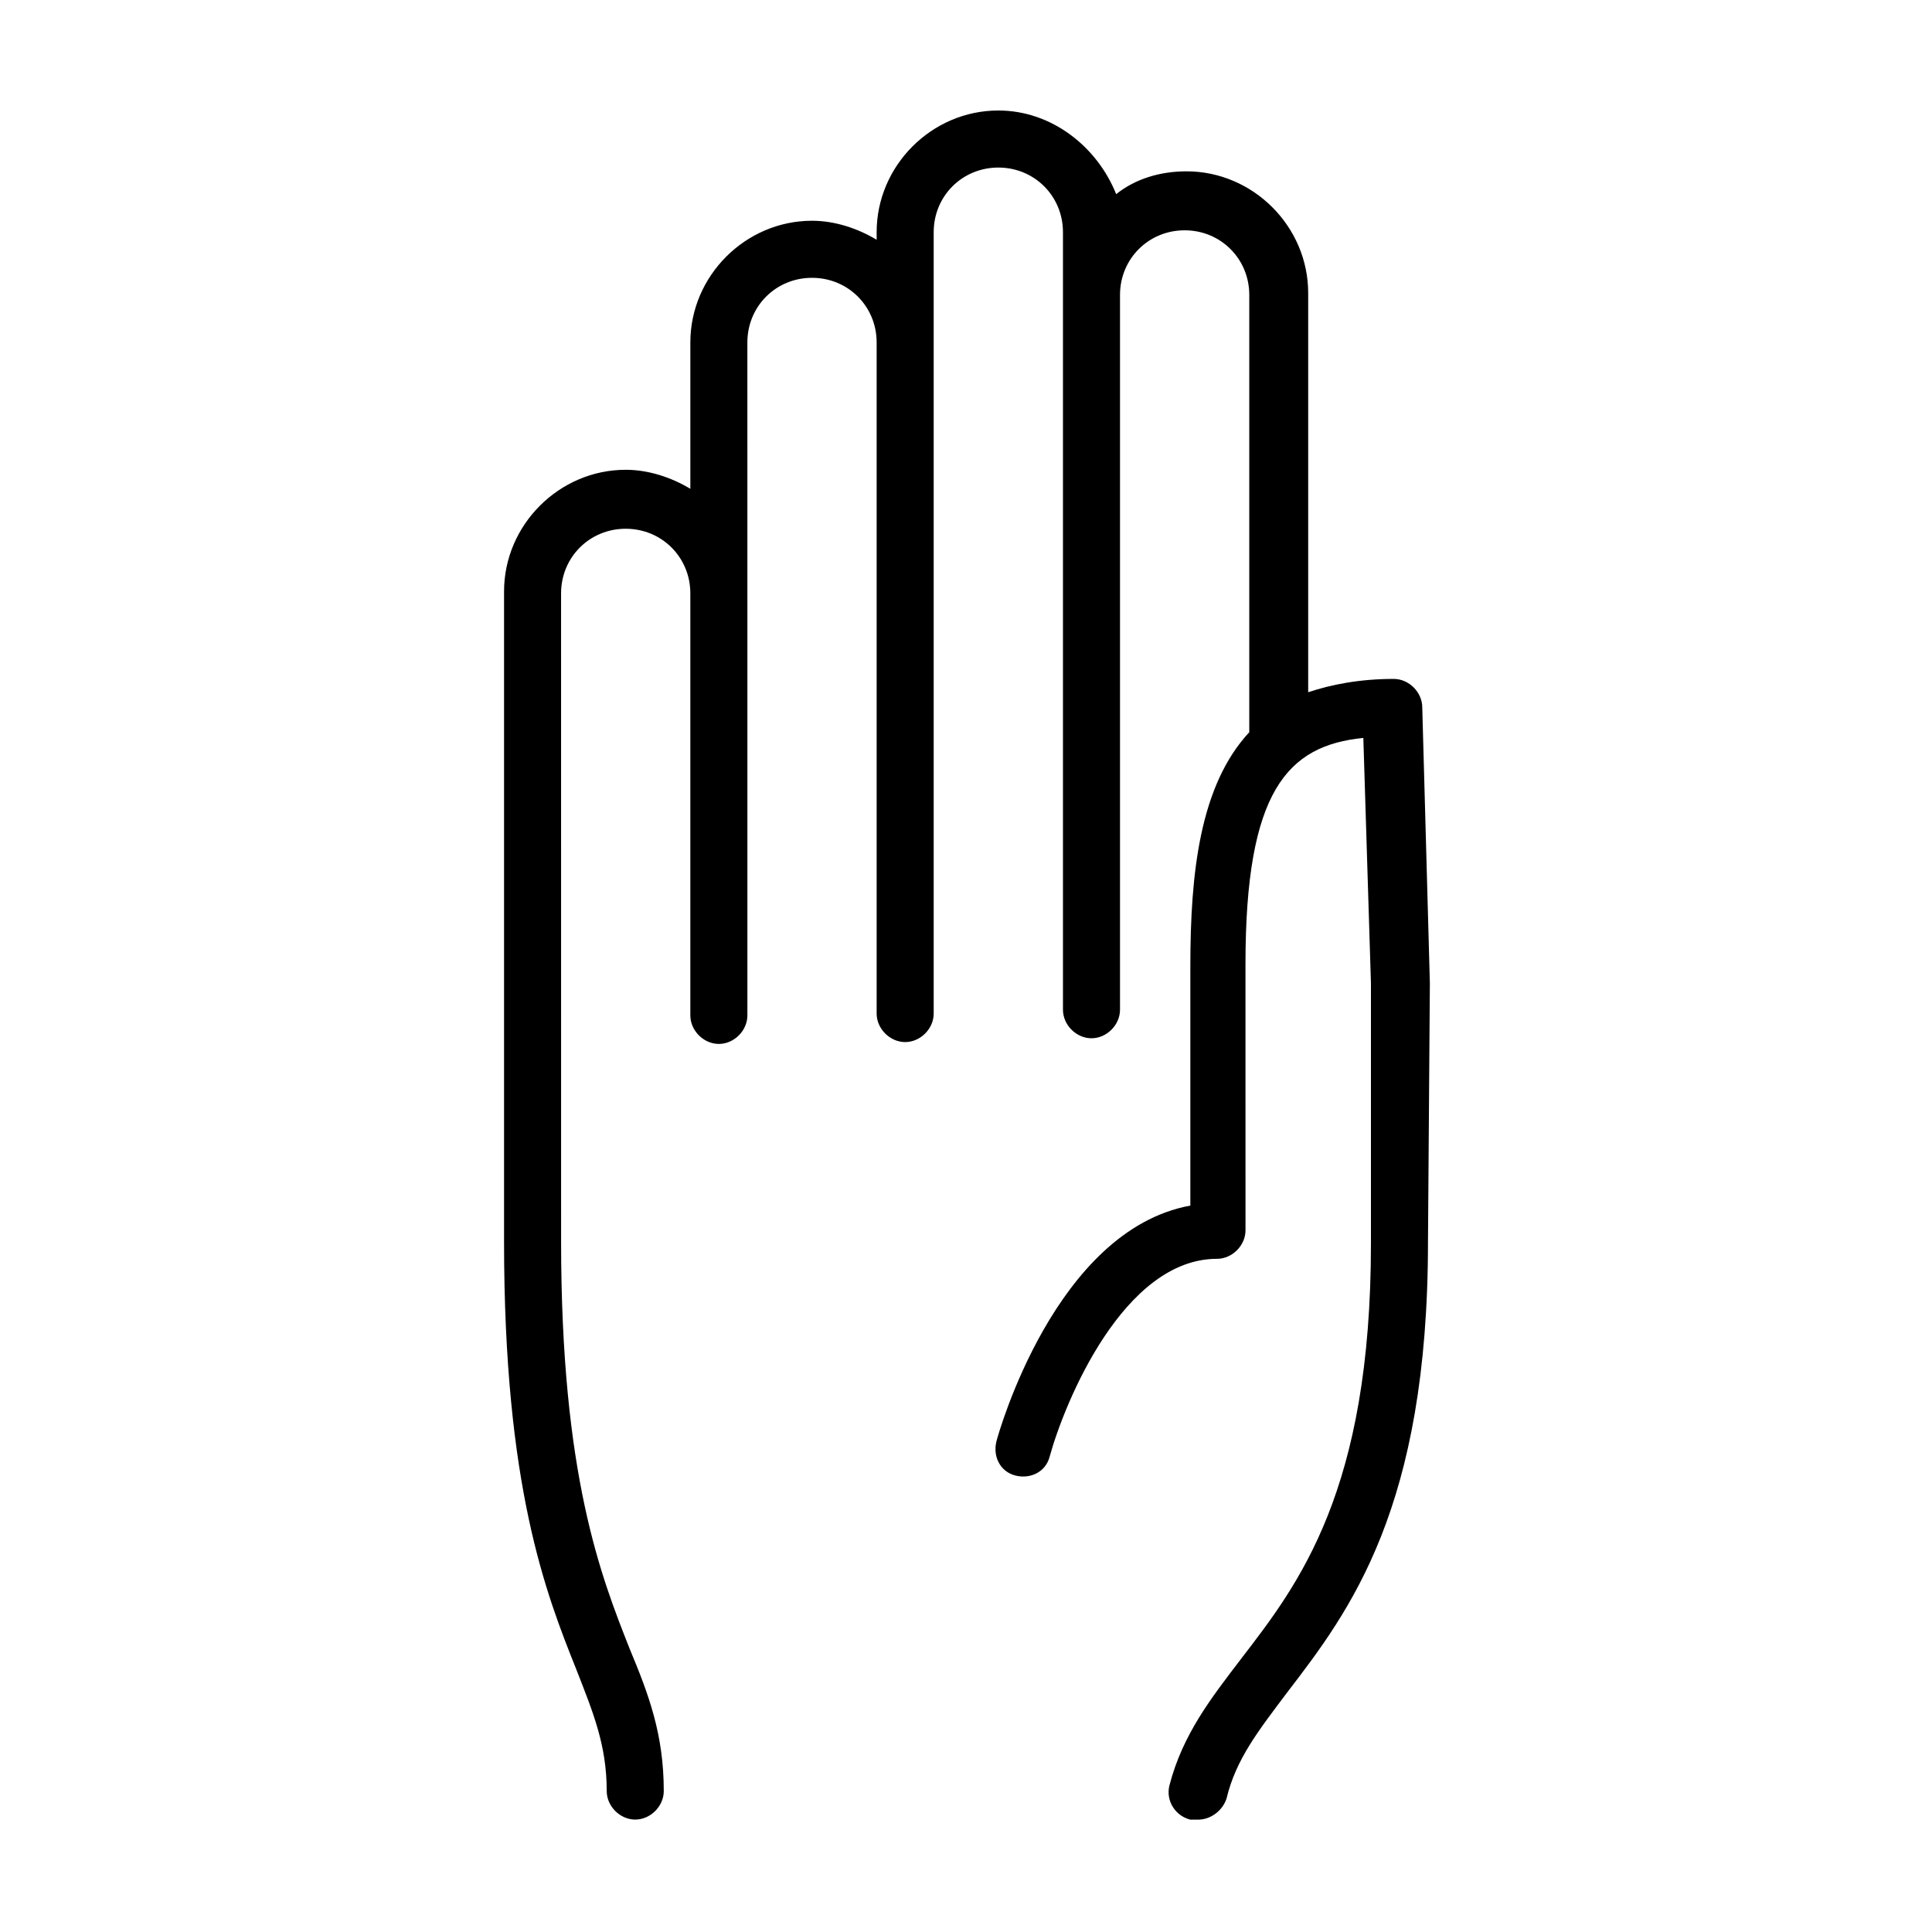 <?xml version="1.0" encoding="UTF-8"?>
<!-- Uploaded to: SVG Repo, www.svgrepo.com, Generator: SVG Repo Mixer Tools -->
<svg fill="#000000" width="800px" height="800px" version="1.1" viewBox="144 144 512 512" xmlns="http://www.w3.org/2000/svg">
 <path d="m522.93 404.53-2.016-73.051c0-4.031-3.527-7.559-7.559-7.559-9.07 0-16.625 1.512-22.672 3.527v-105.8c0-17.633-14.609-32.242-32.242-32.242-7.055 0-13.602 2.016-18.641 6.047-5.039-12.598-17.129-22.168-31.238-22.168-17.633 0-32.242 14.609-32.242 32.242v2.016c-5.039-3.023-11.082-5.039-17.129-5.039-17.633 0-32.242 14.609-32.242 32.242v38.793c-5.039-3.023-11.082-5.039-17.129-5.039-17.633 0-32.242 14.609-32.242 32.242v166.26 1.512 4.535c0 64.992 11.082 93.203 19.145 113.36 4.535 11.586 8.062 20.152 8.062 32.242 0 4.031 3.527 7.559 7.559 7.559s7.559-3.527 7.559-7.559c0-15.113-4.031-25.695-9.07-37.785-7.559-19.145-18.137-45.848-18.137-107.82v-6.047-1.512l-0.008-164.23c0-9.574 7.559-17.129 17.129-17.129 9.574 0 17.129 7.559 17.129 17.129v111.84c0 4.031 3.527 7.559 7.559 7.559s7.559-3.527 7.559-7.559v-111.84l-0.004-66.5c0-9.574 7.559-17.129 17.129-17.129 9.574 0 17.129 7.559 17.129 17.129v177.85c0 4.031 3.527 7.559 7.559 7.559s7.559-3.527 7.559-7.559v-207.07c0-9.574 7.559-17.129 17.129-17.129 9.574 0 17.129 7.559 17.129 17.129v206.06c0 4.031 3.527 7.559 7.559 7.559s7.559-3.527 7.559-7.559v-189.43c0-9.574 7.559-17.129 17.129-17.129 9.574 0 17.129 7.559 17.129 17.129v115.88c-13.098 14.105-15.617 37.281-15.617 61.969v63.48c-35.77 6.551-50.883 60.457-51.387 62.473-1.008 4.031 1.008 8.062 5.039 9.07 4.031 1.008 8.062-1.008 9.07-5.039 4.031-14.609 19.648-52.395 44.336-52.395 4.031 0 7.559-3.527 7.559-7.559l-0.008-70.531c0-45.848 11.082-57.938 31.234-59.953l2.016 64.992v69.023c0 65.496-19.145 90.184-34.258 109.83-8.062 10.578-15.617 20.152-19.145 33.754-1.008 4.031 1.512 8.062 5.543 9.07h2.016c3.527 0 6.551-2.519 7.559-5.543 2.519-10.578 8.566-18.137 16.121-28.215 16.625-21.664 37.281-48.871 37.281-119.4z"/>
</svg>